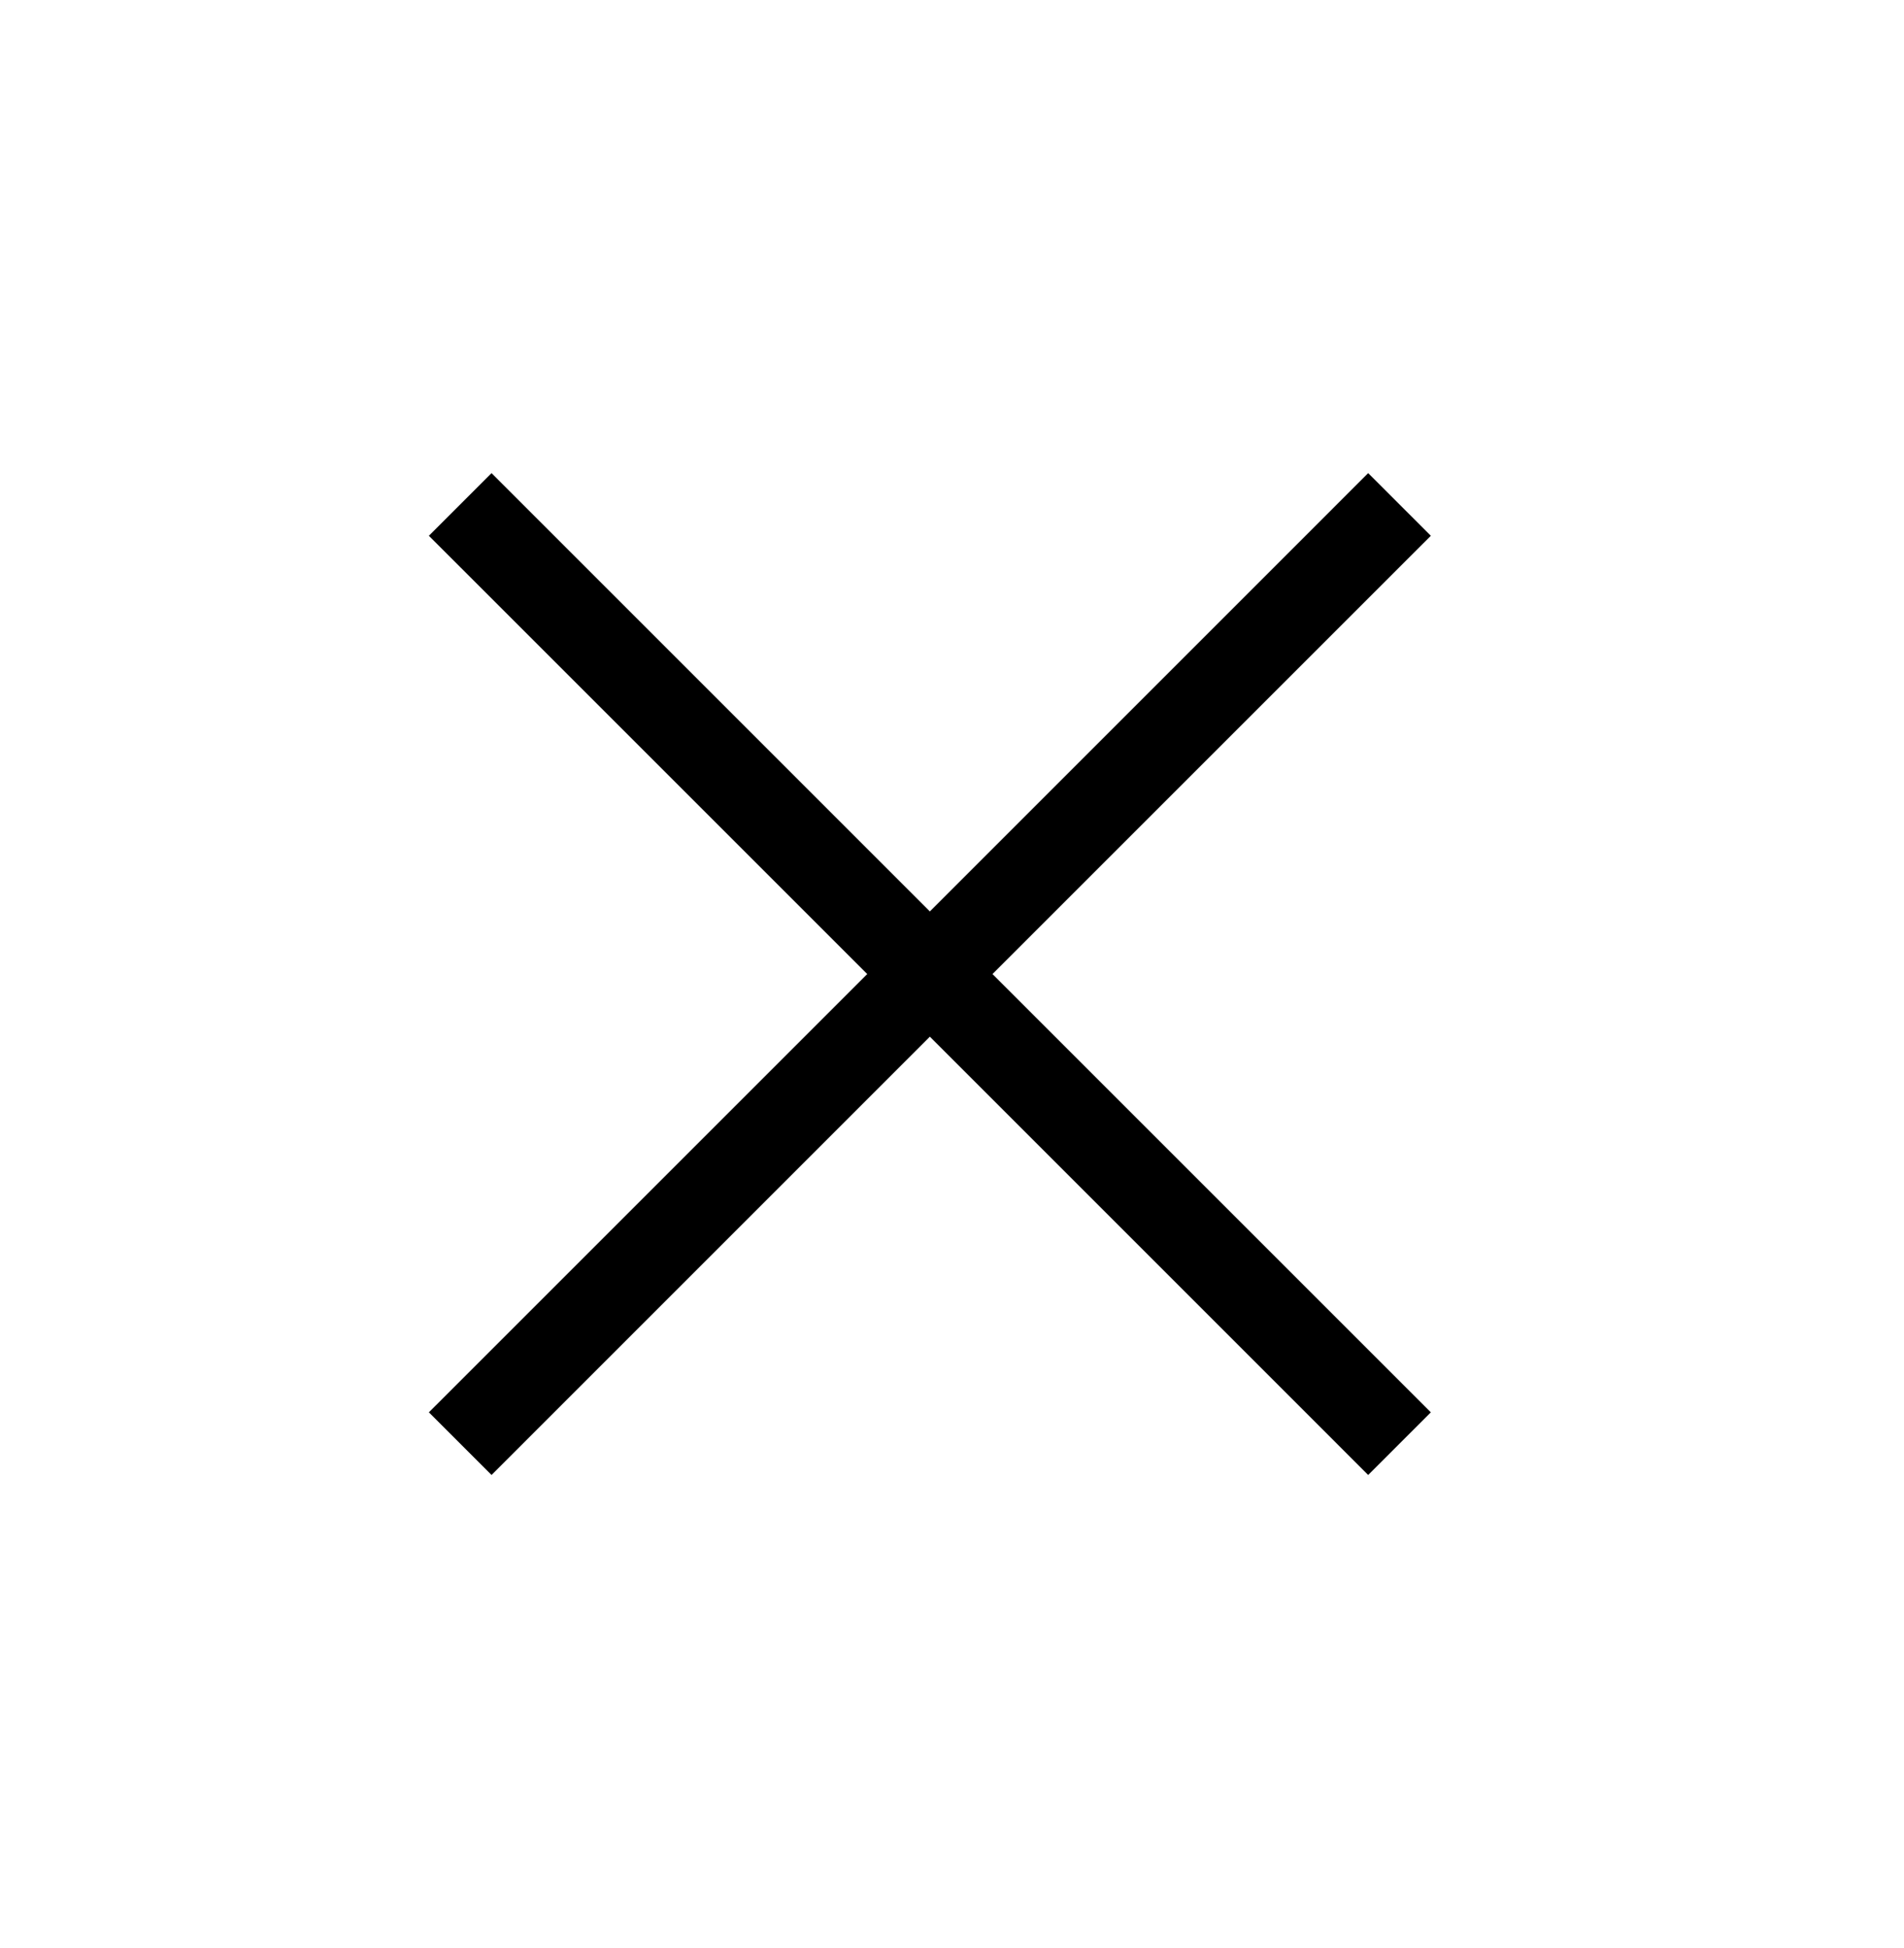 <svg width="43" height="44" viewBox="0 0 43 44" fill="none" xmlns="http://www.w3.org/2000/svg">
  <path fill-rule="evenodd" clip-rule="evenodd" d="M21 23.414L30.899 33.314L32.314 31.899L22.414 22L32.314 12.101L30.899 10.686L21 20.586L11.101 10.686L9.686 12.101L19.586 22L9.686 31.899L11.101 33.314L21 23.414Z" fill="#000"/>
</svg>
